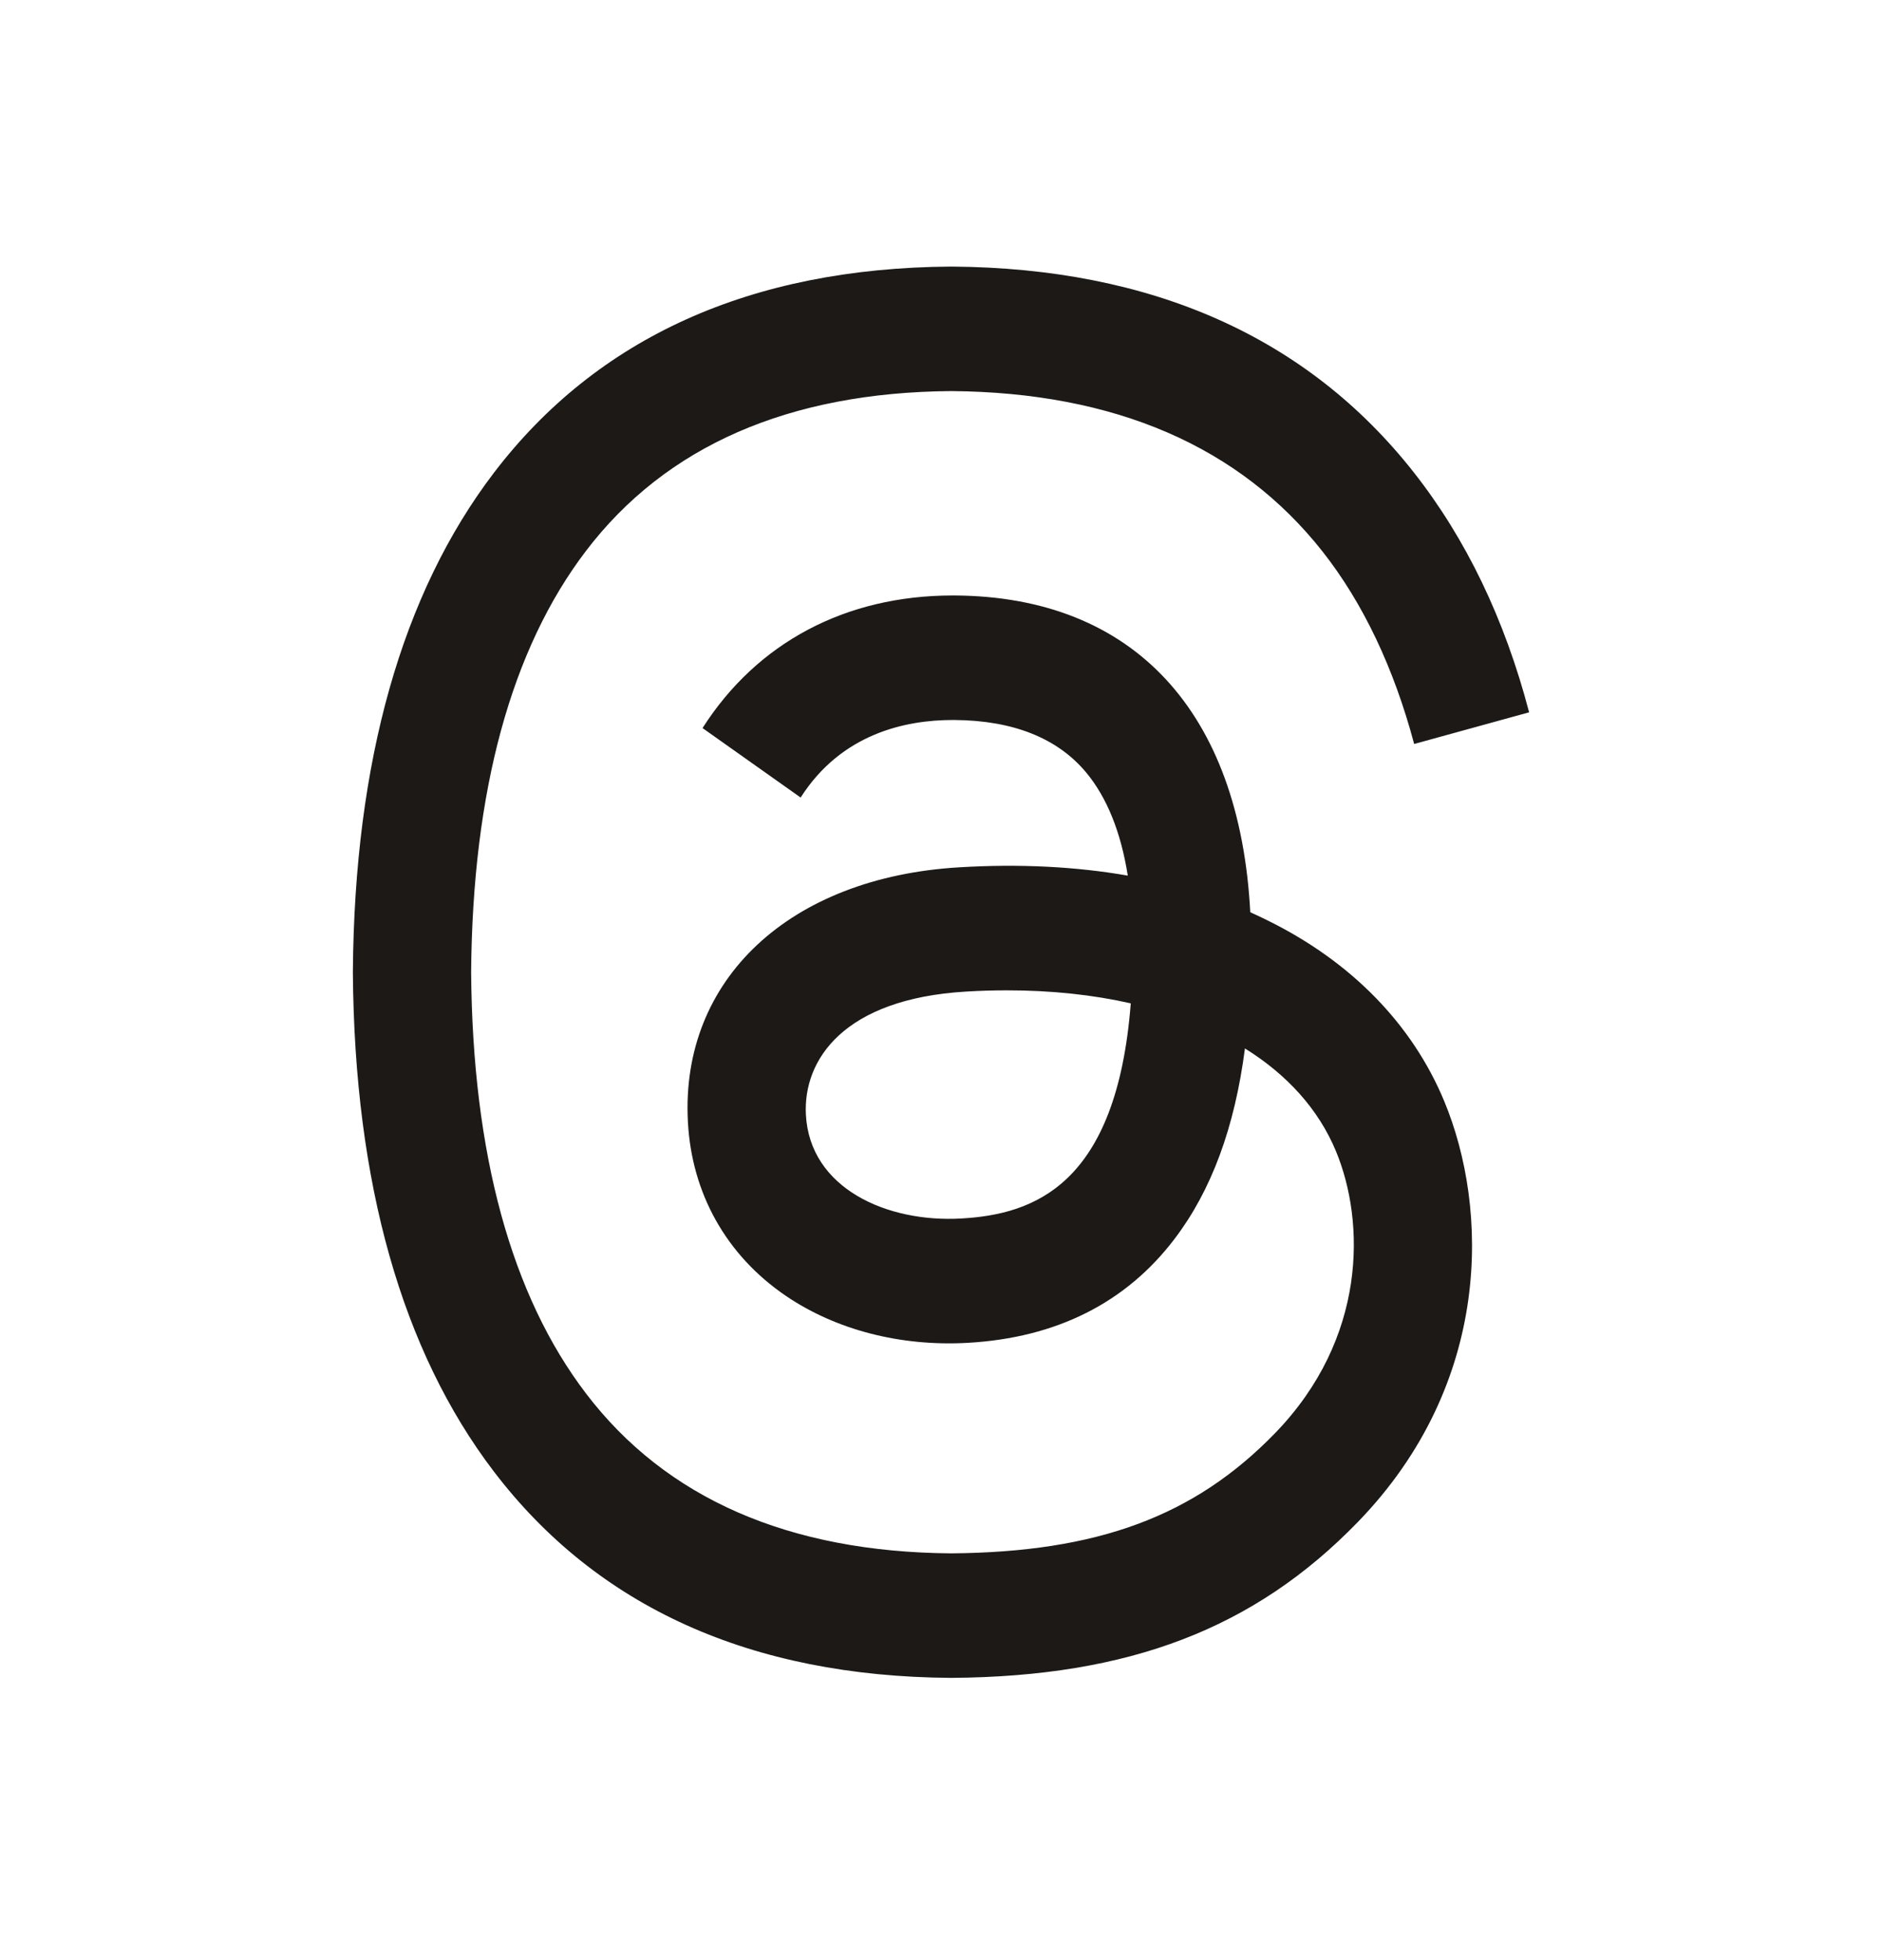 <svg width="24" height="25" viewBox="0 0 24 25" fill="none" xmlns="http://www.w3.org/2000/svg">
<path d="M16.172 11.743C16.097 11.705 16.021 11.67 15.944 11.635C15.809 9.075 14.454 7.61 12.179 7.595C12.169 7.595 12.158 7.595 12.148 7.595C10.787 7.595 9.655 8.194 8.959 9.286L10.21 10.172C10.73 9.357 11.547 9.183 12.149 9.183C12.156 9.183 12.162 9.183 12.169 9.183C12.918 9.188 13.484 9.413 13.85 9.851C14.116 10.171 14.294 10.612 14.382 11.168C13.718 11.052 13 11.016 12.232 11.062C10.069 11.19 8.678 12.492 8.772 14.302C8.819 15.22 9.262 16.01 10.019 16.526C10.659 16.962 11.483 17.175 12.34 17.127C13.471 17.063 14.358 16.617 14.977 15.803C15.448 15.184 15.745 14.382 15.876 13.372C16.416 13.708 16.815 14.15 17.036 14.681C17.411 15.584 17.433 17.069 16.26 18.279C15.232 19.339 13.996 19.797 12.129 19.812C10.058 19.796 8.491 19.11 7.473 17.773C6.519 16.522 6.026 14.714 6.008 12.4C6.026 10.086 6.519 8.278 7.473 7.026C8.491 5.69 10.058 5.004 12.129 4.988C14.215 5.004 15.809 5.693 16.867 7.036C17.385 7.695 17.776 8.523 18.034 9.489L19.5 9.085C19.188 7.896 18.696 6.872 18.027 6.022C16.672 4.301 14.689 3.418 12.134 3.4H12.124C9.574 3.418 7.614 4.304 6.297 6.032C5.125 7.571 4.52 9.711 4.5 12.394L4.5 12.4L4.5 12.406C4.52 15.089 5.125 17.229 6.297 18.767C7.614 20.496 9.574 21.382 12.124 21.4H12.134C14.401 21.384 15.998 20.771 17.315 19.413C19.037 17.637 18.985 15.411 18.417 14.044C18.01 13.064 17.234 12.268 16.172 11.743ZM12.259 15.541C11.311 15.596 10.326 15.157 10.277 14.216C10.241 13.518 10.758 12.74 12.317 12.647C12.495 12.636 12.671 12.631 12.843 12.631C13.409 12.631 13.938 12.688 14.42 12.797C14.24 15.113 13.187 15.489 12.259 15.541Z" fill="#1C1917"/>
</svg>
